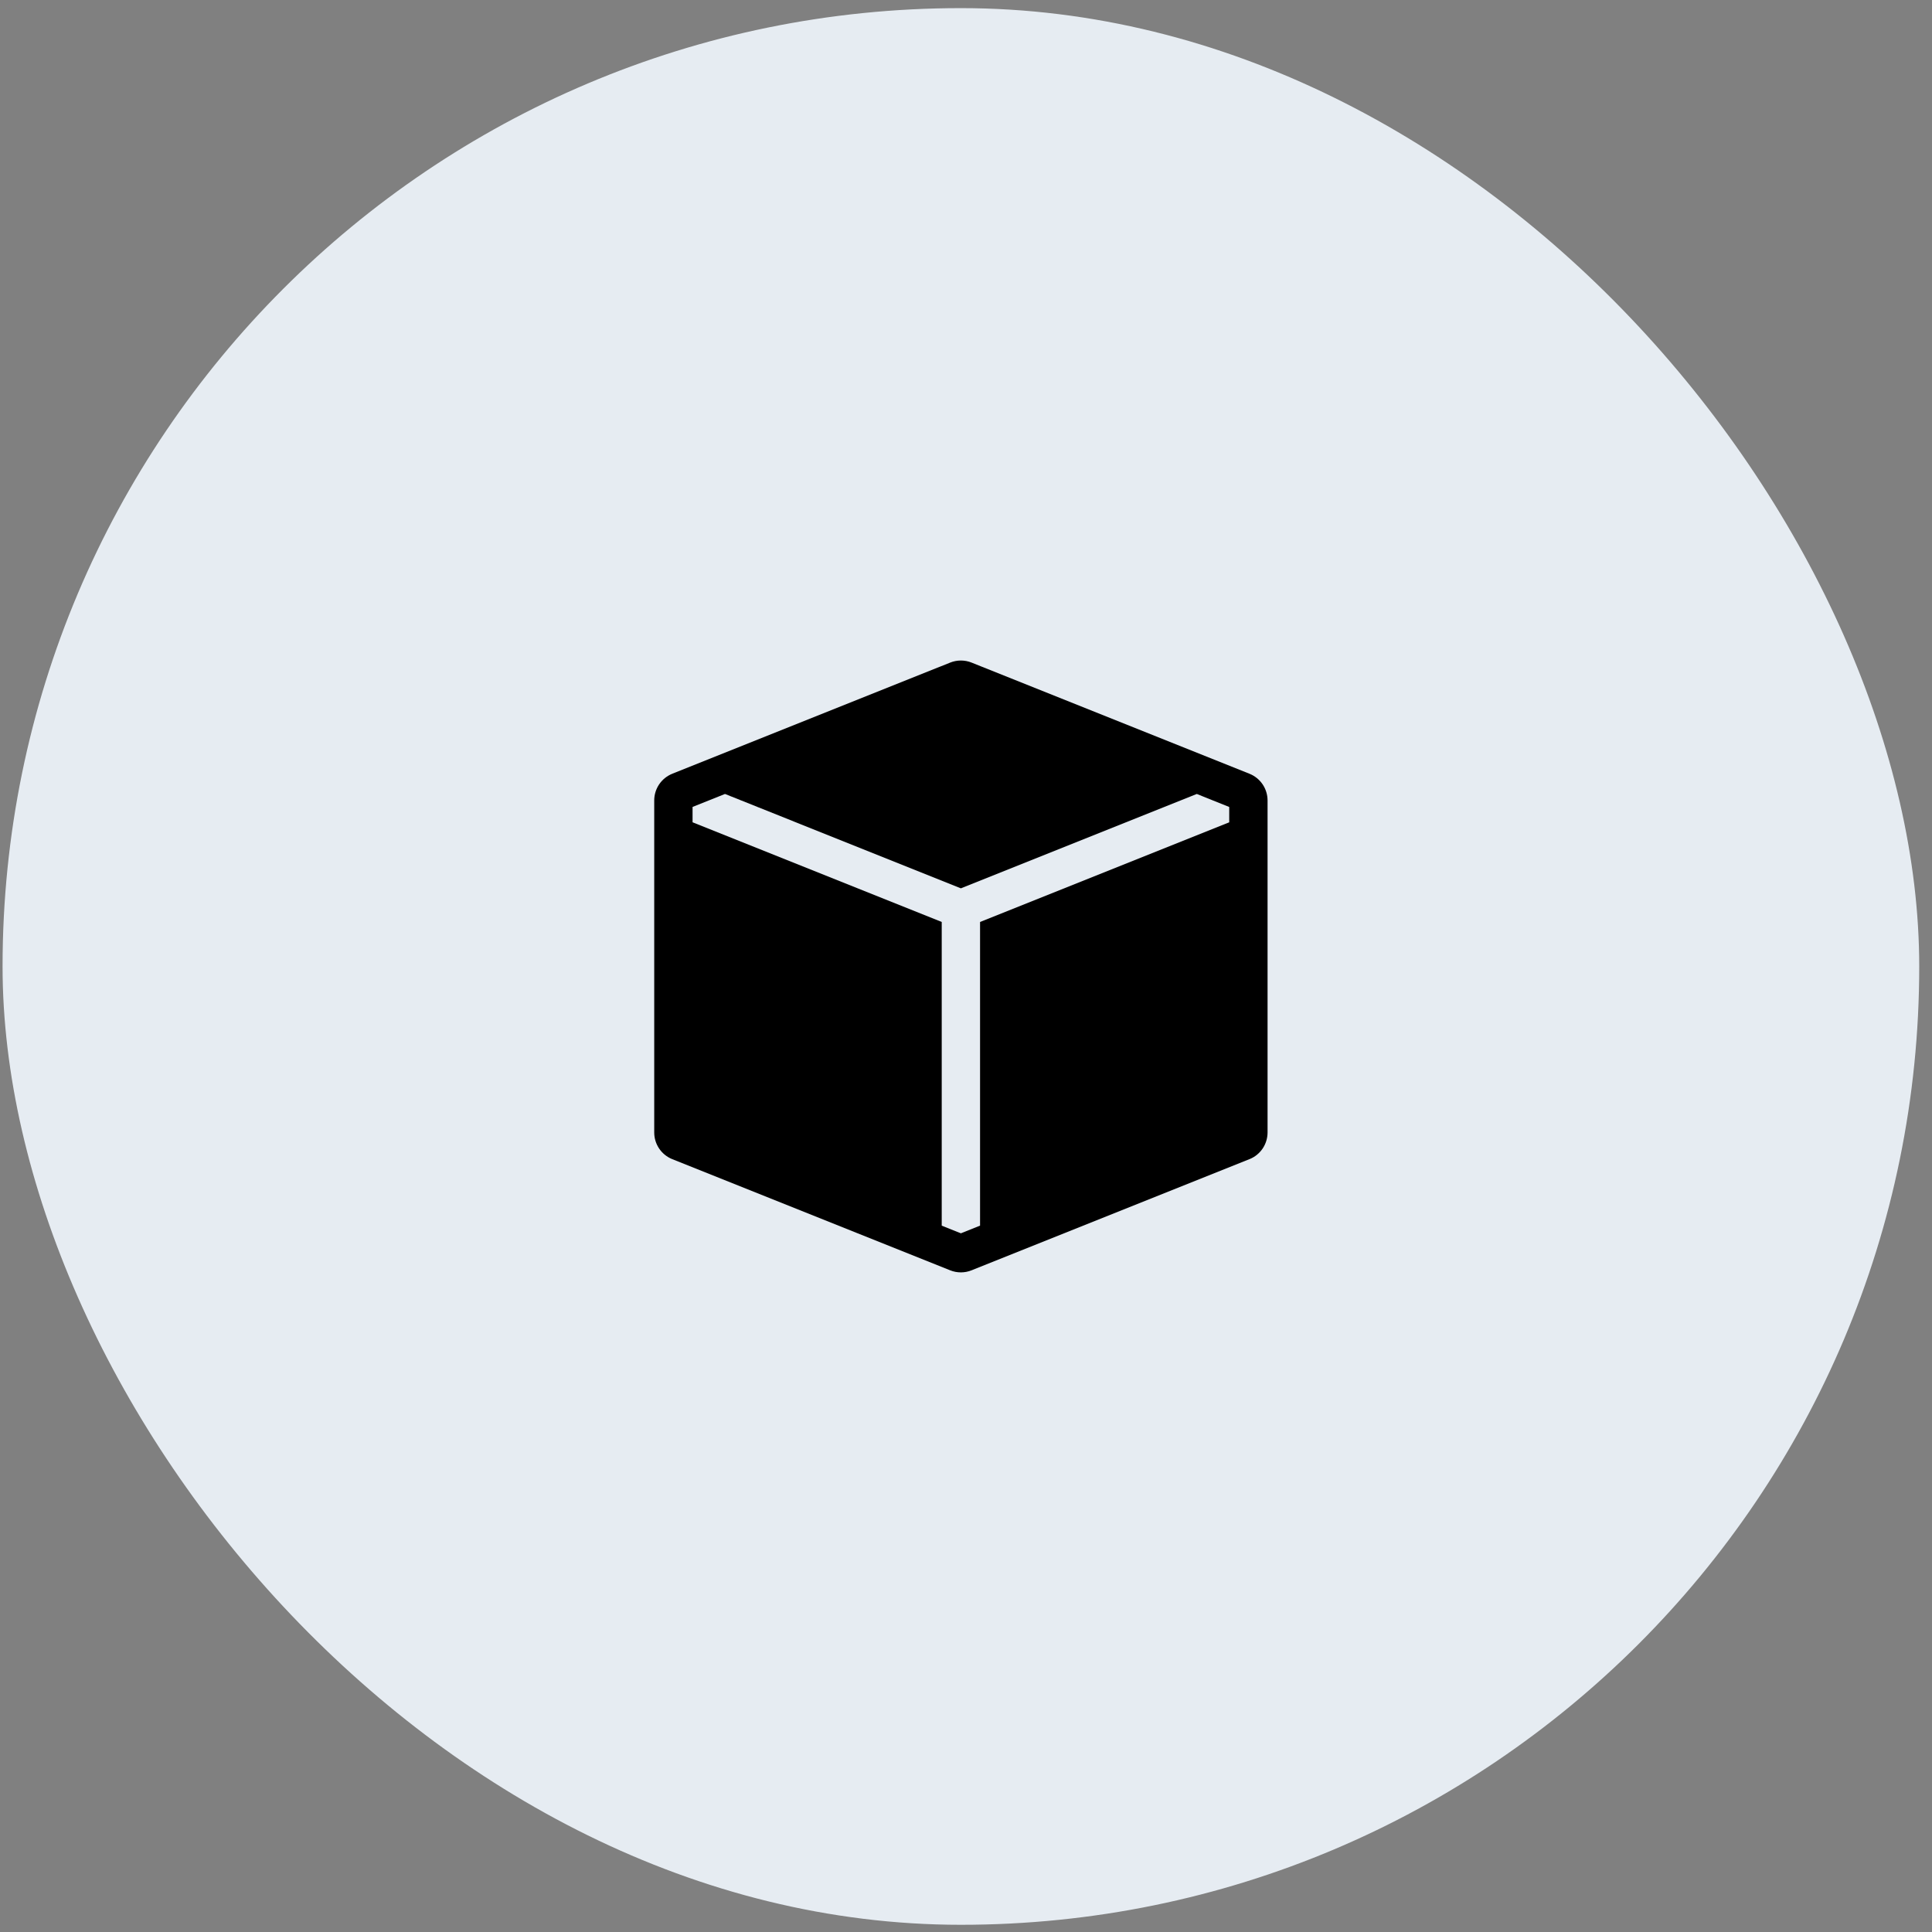 <svg width="126" height="126" viewBox="0 0 126 126" fill="none" xmlns="http://www.w3.org/2000/svg">
<rect x="0" y="0" width="126" height="126" fill="#808080" stroke="none"/>
<rect x="0.167" y="0.53" width="125" height="125" rx="62.5" fill="#E6ECF2"/>
<g clip-path="url(#clip0_5_869)">
<path fill-rule="evenodd" clip-rule="evenodd" d="M81.487 50.462C81.835 50.601 82.133 50.841 82.344 51.152C82.554 51.462 82.666 51.828 82.667 52.203V73.858C82.666 74.232 82.554 74.598 82.344 74.908C82.133 75.219 81.835 75.459 81.487 75.597L63.362 82.847C62.915 83.026 62.416 83.026 61.969 82.847L43.844 75.597C43.497 75.458 43.199 75.218 42.989 74.908C42.779 74.598 42.667 74.232 42.667 73.858V52.203C42.667 51.828 42.779 51.462 42.989 51.152C43.199 50.842 43.497 50.602 43.844 50.462L61.274 43.49L61.284 43.487L61.969 43.212C62.417 43.033 62.917 43.033 63.364 43.212L64.049 43.487L64.059 43.49L81.487 50.462ZM78.052 51.78L62.667 57.935L47.282 51.78L45.167 52.627V53.627L61.417 60.127V79.933L62.667 80.433L63.917 79.933V60.13L80.167 53.63V52.63L78.052 51.78Z" fill="black"/>
</g>
<defs>
<clipPath id="clip0_5_869">
<rect width="40" height="40" fill="white" transform="translate(42.667 43.03)"/>
</clipPath>
</defs>
</svg>
